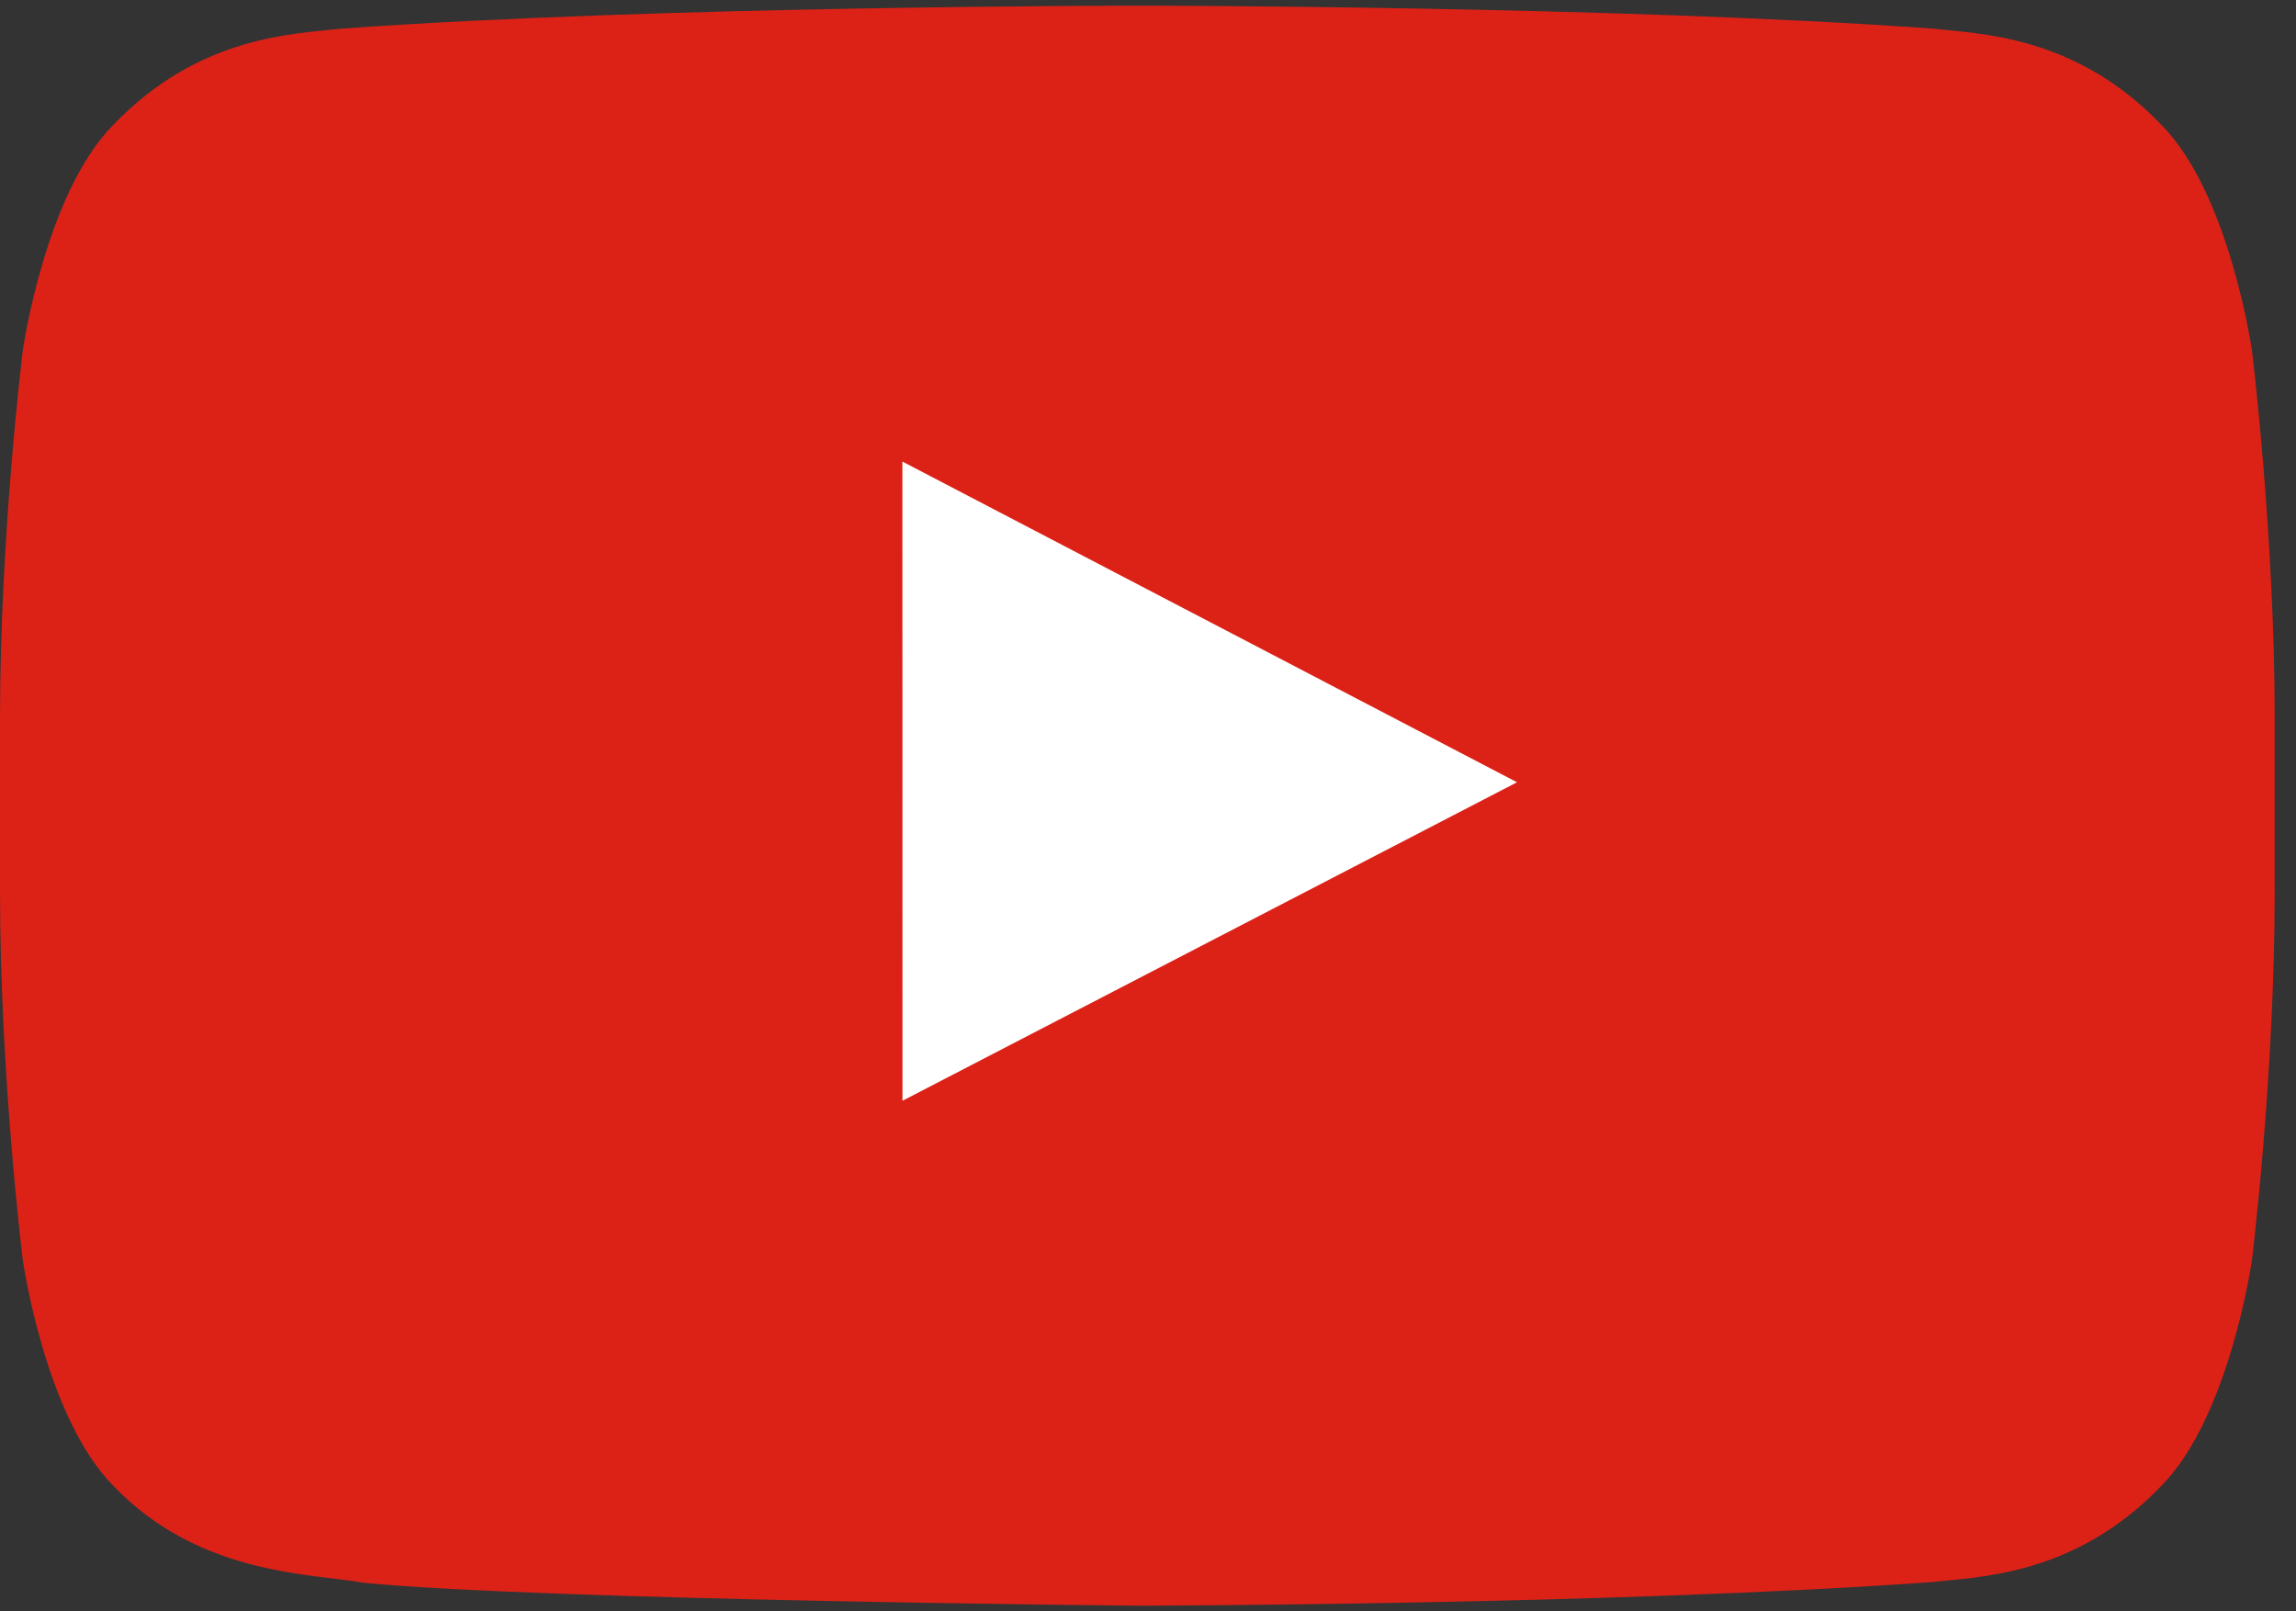 <?xml version="1.0" encoding="UTF-8"?>
<svg width="57px" height="40px" viewBox="0 0 57 40" version="1.1" xmlns="http://www.w3.org/2000/svg" xmlns:xlink="http://www.w3.org/1999/xlink">
    <rect x="0" y="0" width="57" height="40" fill="#333333" stroke="none"/>
    <!-- Generator: Sketch 48.2 (47327) - http://www.bohemiancoding.com/sketch -->
    <title>logo-youtube</title>
    <desc>Created with Sketch.</desc>
    <defs></defs>
    <g id="Homepage" stroke="none" stroke-width="1" fill="none" fill-rule="evenodd" transform="translate(-868, -2085)">
        <g id="Group-11" transform="translate(0, 1991)" fill-rule="nonzero">
            <g id="logo-youtube" transform="translate(868, 94)">
                <path d="M55.907,8.709 C55.907,8.709 55.355,4.818 53.662,3.104 C51.514,0.855 49.107,0.844 48.004,0.712 C40.101,0.141 28.248,0.141 28.248,0.141 L28.223,0.141 C28.223,0.141 16.37,0.141 8.467,0.712 C7.363,0.844 4.957,0.855 2.809,3.104 C1.116,4.818 0.565,8.709 0.565,8.709 C0.565,8.709 0,13.279 0,17.849 L0,22.133 C0,26.703 0.565,31.273 0.565,31.273 C0.565,31.273 1.116,35.164 2.809,36.878 C4.957,39.127 7.779,39.056 9.036,39.292 C13.553,39.725 28.235,39.859 28.235,39.859 C28.235,39.859 40.101,39.841 48.004,39.27 C49.107,39.138 51.514,39.127 53.662,36.878 C55.355,35.164 55.907,31.273 55.907,31.273 C55.907,31.273 56.471,26.703 56.471,22.133 L56.471,17.849 C56.471,13.279 55.907,8.709 55.907,8.709 Z" id="Shape" fill="#DC2217"></path>
                <polygon id="Shape" fill="#FFFFFF" points="22.405 27.325 22.403 11.458 37.661 19.419"></polygon>
            </g>
        </g>
    </g>
</svg>